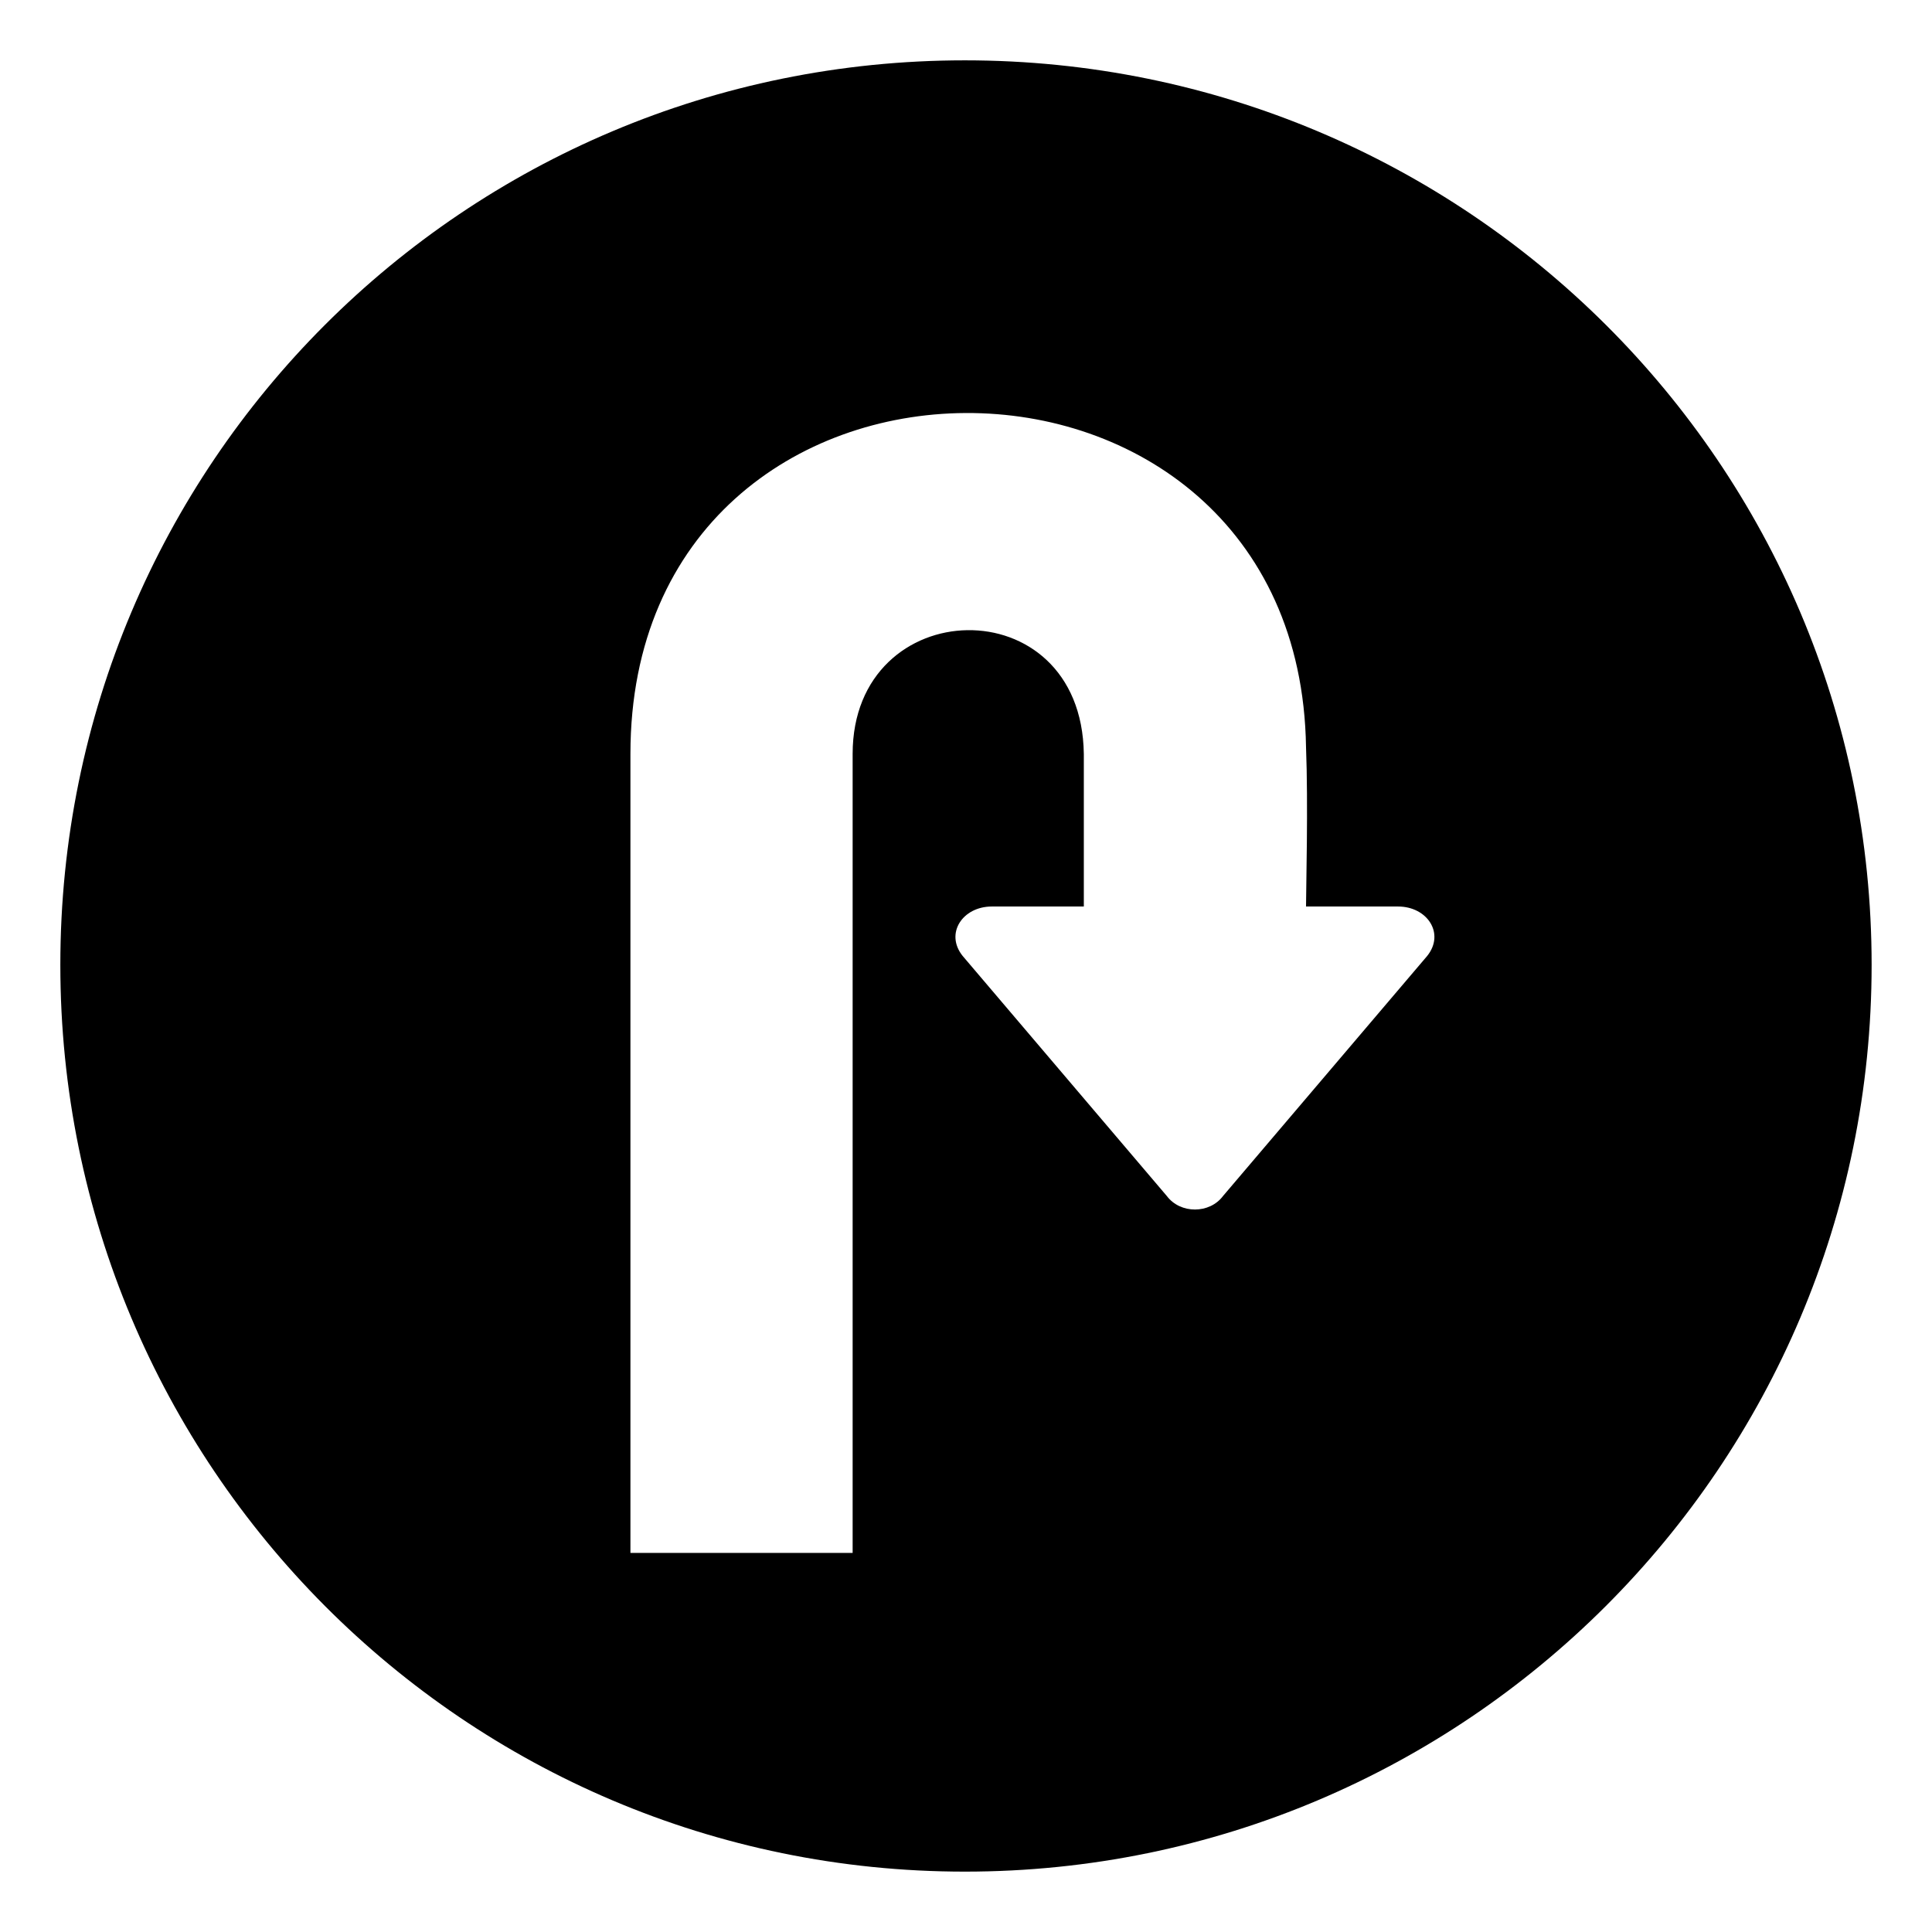 <?xml version="1.0" encoding="UTF-8"?>
<!-- Uploaded to: SVG Repo, www.svgrepo.com, Generator: SVG Repo Mixer Tools -->
<svg fill="#000000" width="800px" height="800px" version="1.1" viewBox="144 144 512 512" xmlns="http://www.w3.org/2000/svg">
 <path d="m399.7 159.99c132.64 0 240.3 107.07 240.3 239.71s-107.66 240.3-240.3 240.3-239.71-107.66-239.71-240.3 107.07-239.71 239.71-239.71zm31.523 183.8c-0.594-44.609-61.266-42.828-61.266 0v211.75h-58.887v-211.75c0-120.15 177.25-120.15 179.04-1.785 0.594 14.871 0 38.066 0 42.23h24.387c7.734 0 12.492 7.137 7.734 13.086l-54.129 63.645c-3.57 4.758-11.301 4.758-14.871 0l-54.129-63.645c-4.758-5.949 0-13.086 7.734-13.086h24.387v-40.449z" fill-rule="evenodd"/>
</svg>